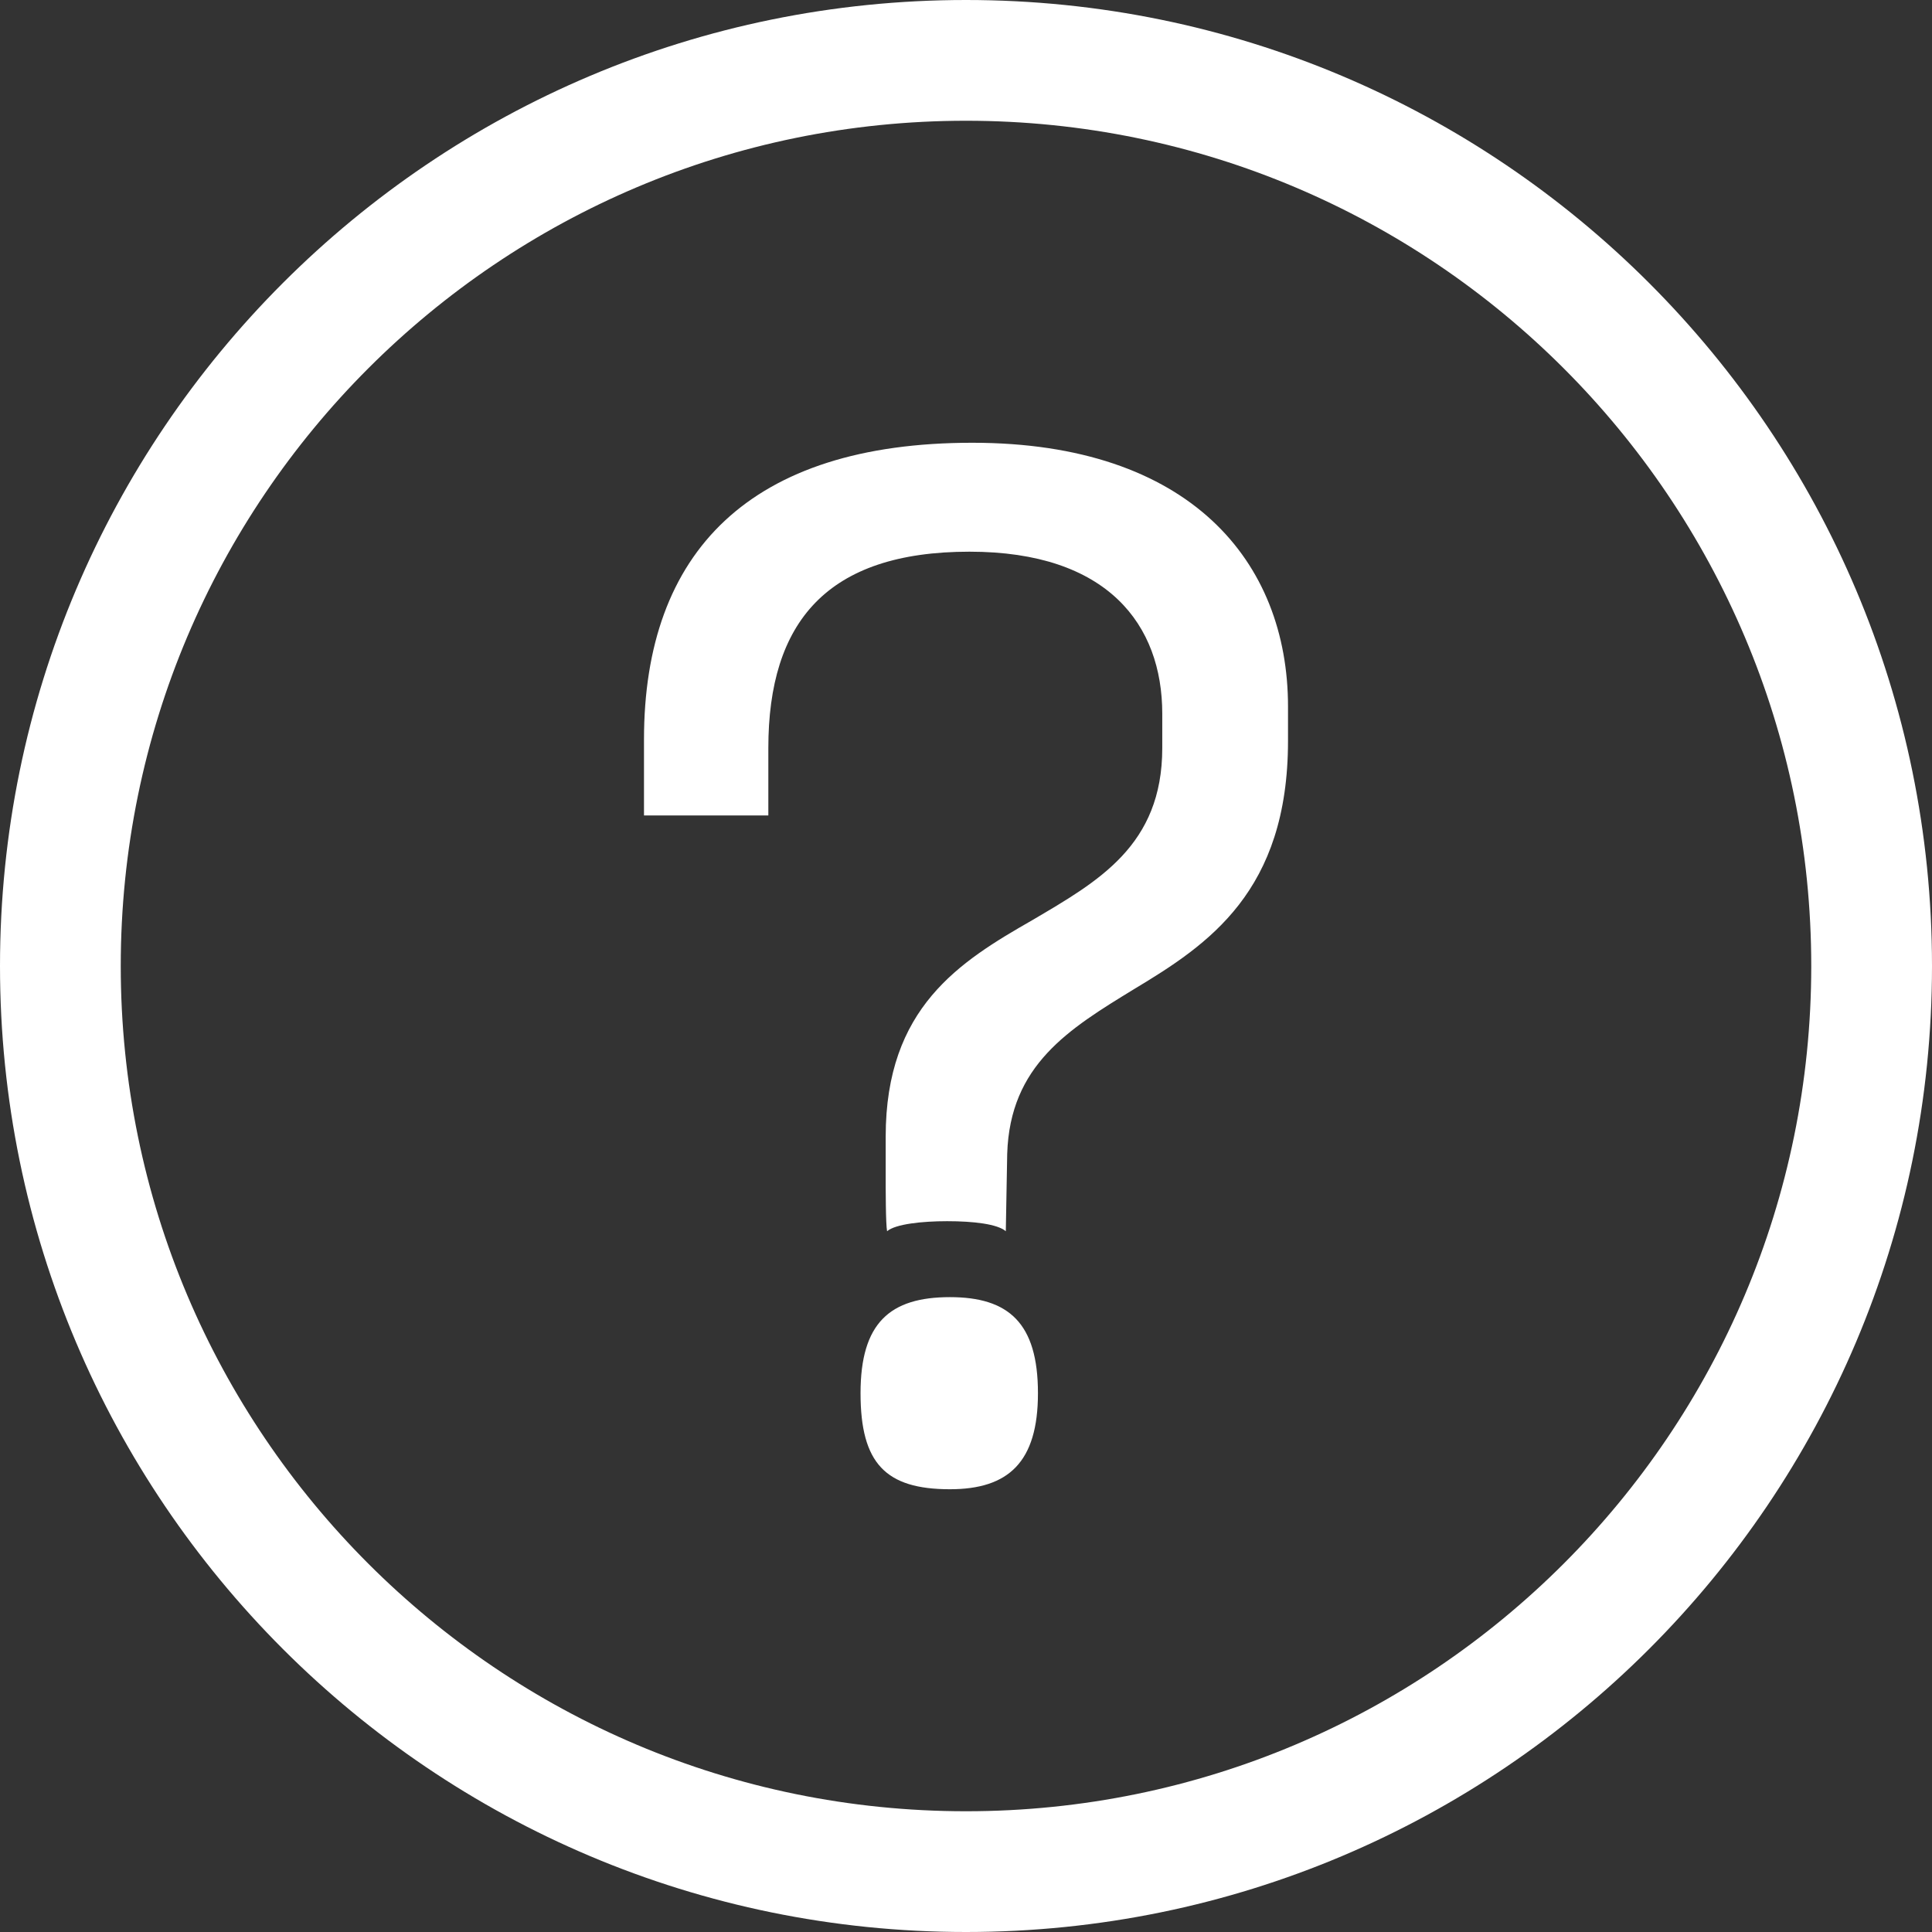<svg xmlns="http://www.w3.org/2000/svg" width="58" height="58" viewBox="0 0 58 58">
  <rect x="0" y="0" width="58" height="58" fill="#333333" stroke="none"/>
  <path fill="#FFF" fill-rule="evenodd" d="M29,0 C45.016,0 58,12.984 58,29 C58,45.016 45.016,58 29,58 C12.984,58 0,45.016 0,29 C0,12.984 12.984,0 29,0 Z M29,3.625 C14.986,3.625 3.625,14.986 3.625,29 C3.625,43.014 14.986,54.375 29,54.375 C43.014,54.375 54.375,43.014 54.375,29 C54.375,14.986 43.014,3.625 29,3.625 Z M30.195,36.962 L30.237,34.638 C30.321,31.97 32.082,30.894 34.054,29.689 C36.276,28.354 38.667,26.762 38.667,22.243 L38.667,21.21 C38.667,16.864 35.731,13.292 29.189,13.292 C22.521,13.292 19.333,16.562 19.333,22.2 L19.333,24.481 L23.066,24.481 L23.066,22.458 C23.066,18.671 24.827,16.562 29.105,16.562 C33.257,16.562 34.892,18.757 34.892,21.426 L34.892,22.458 C34.892,25.385 32.963,26.461 30.992,27.623 C28.811,28.871 26.589,30.248 26.589,34.121 L26.589,35.642 L26.589,35.642 L26.594,36.187 C26.599,36.542 26.61,36.854 26.631,36.962 C26.882,36.747 27.679,36.661 28.434,36.661 C29.231,36.661 29.944,36.747 30.195,36.962 Z M28.518,44.708 C30.279,44.708 31.16,43.891 31.16,41.825 C31.16,39.716 30.279,38.941 28.518,38.941 C26.714,38.941 25.834,39.716 25.834,41.825 C25.834,43.934 26.589,44.708 28.518,44.708 Z"/>
</svg>
